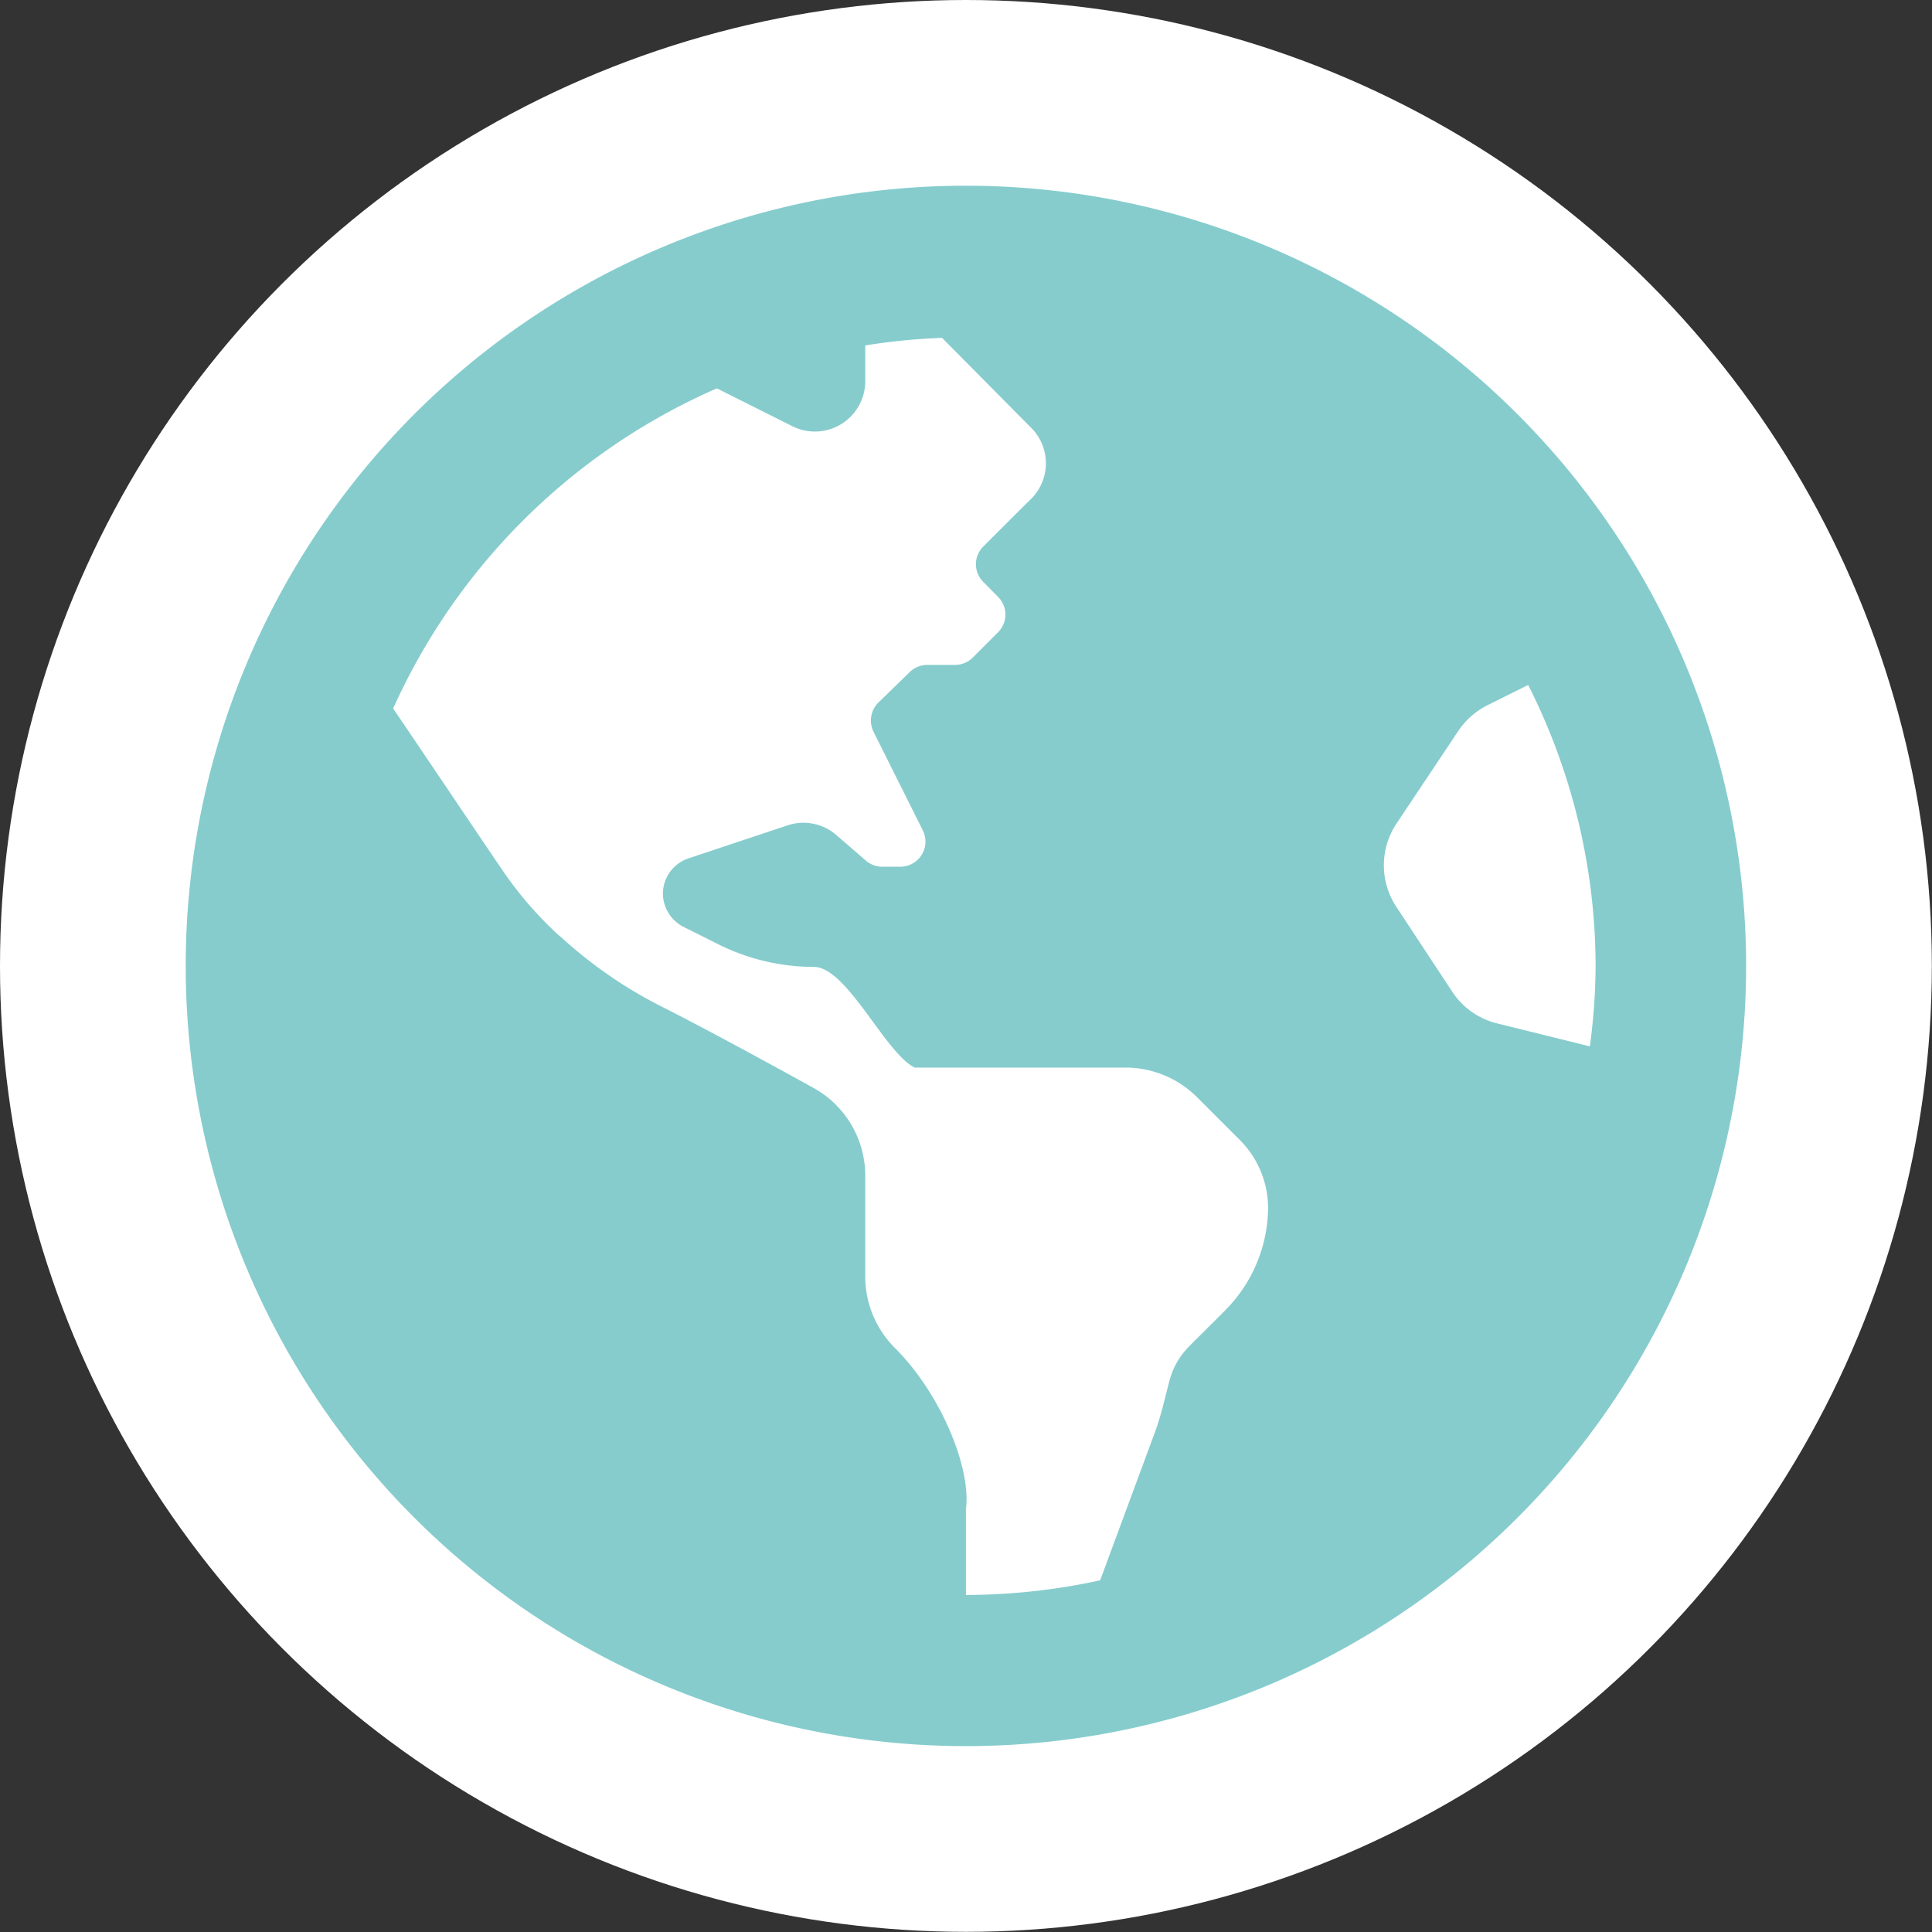 <svg xmlns="http://www.w3.org/2000/svg" viewBox="0 0 117.45 117.45"><rect x="0" y="0" width="117.45" height="117.45" fill="#333333" stroke="none"/><defs><style>.cls-1{fill:#fff;}.cls-2{fill:#86cccd;}</style></defs><g id="Capa_2" data-name="Capa 2"><g id="Capa_1-2" data-name="Capa 1"><circle class="cls-1" cx="58.72" cy="58.72" r="58.72"/><path class="cls-2" d="M58.72,11.29a47.43,47.43,0,1,0,47.43,47.43A47.44,47.44,0,0,0,58.72,11.29ZM74.46,79.68c-.74.75-1.53,1.52-2.16,2.16a4.57,4.57,0,0,0-1.18,2c-.29,1.08-.52,2.18-.91,3.23l-3.33,9a38.42,38.42,0,0,1-8.16.89V91.74c.33-2.42-1.46-6.94-4.32-9.8a6.13,6.13,0,0,1-1.8-4.33V71.49a6.1,6.1,0,0,0-3.14-5.35c-2.75-1.52-6.66-3.65-9.34-5a27.23,27.23,0,0,1-6-4.16l-.16-.13a22.51,22.51,0,0,1-3.45-4c-1.79-2.63-4.72-7-6.61-9.78A38.48,38.48,0,0,1,43.58,23.61l4.59,2.3a3.06,3.06,0,0,0,4.43-2.74V21a37.87,37.87,0,0,1,4.67-.46L62.68,26a3.05,3.05,0,0,1,0,4.33l-.9.89-2,2a1.52,1.52,0,0,0,0,2.16l.89.9a1.52,1.52,0,0,1,0,2.16l-1.53,1.53a1.5,1.5,0,0,1-1.08.45H56.37a1.54,1.54,0,0,0-1.07.44l-1.89,1.84a1.54,1.54,0,0,0-.31,1.78l3,6a1.53,1.53,0,0,1-1.37,2.21H53.64a1.53,1.53,0,0,1-1-.37l-1.78-1.54a3.05,3.05,0,0,0-3-.6l-6,2a2.27,2.27,0,0,0-1.56,2.17,2.29,2.29,0,0,0,1.26,2l2.12,1.06a13,13,0,0,0,5.8,1.37c2,0,4.32,5.22,6.12,6.12H68.43a6.17,6.17,0,0,1,4.33,1.79l2.62,2.62a5.87,5.87,0,0,1,1.71,4.13A8.94,8.94,0,0,1,74.46,79.68ZM91,62.21a4.55,4.55,0,0,1-2.7-1.9L84.9,55.15a4.58,4.58,0,0,1,0-5.09l3.75-5.62a4.64,4.64,0,0,1,1.76-1.56l2.49-1.24A38,38,0,0,1,97,58.72a37.52,37.52,0,0,1-.35,4.89Z"/></g></g></svg>